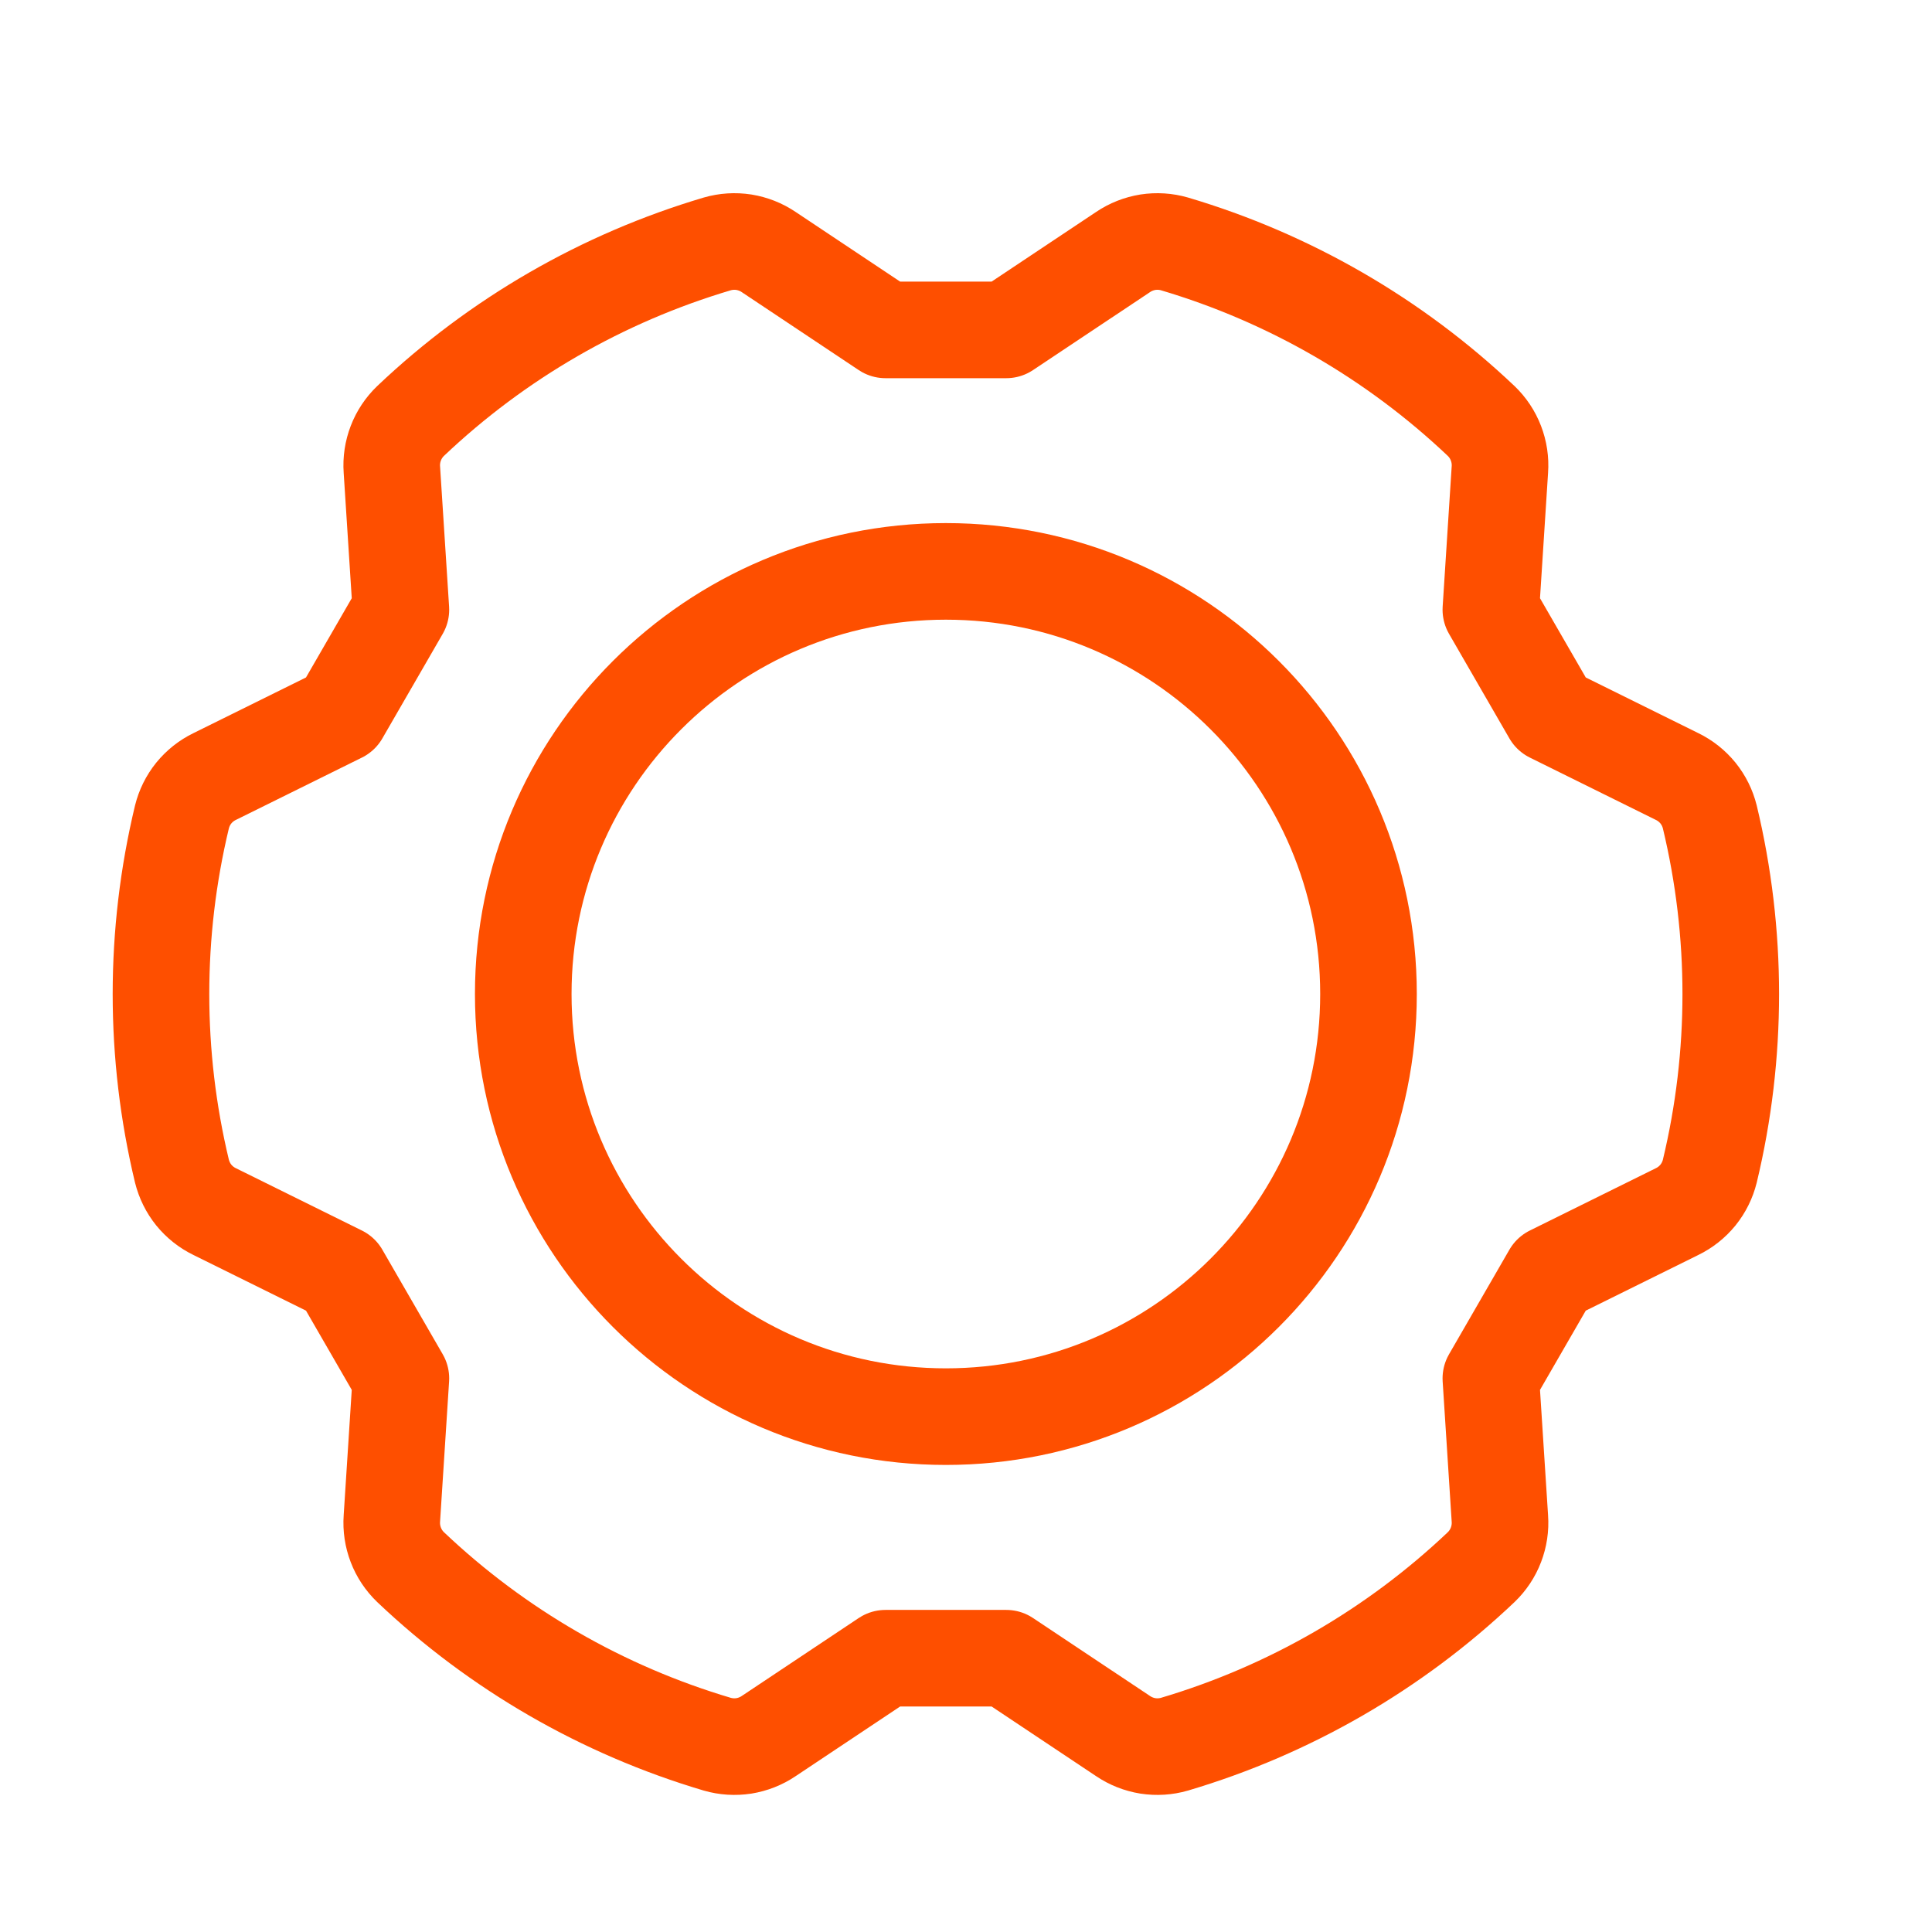 <svg width="24" height="24" viewBox="0 0 24 24" fill="none" xmlns="http://www.w3.org/2000/svg">
<path d="M11.75 17.598C14.649 17.598 17 15.247 17 12.348C17 9.448 14.649 7.098 11.75 7.098C8.851 7.098 6.5 9.448 6.5 12.348C6.5 15.247 8.851 17.598 11.75 17.598Z" stroke="#FE4F00" stroke-width="1.2" stroke-linecap="round" stroke-linejoin="round"/>
<path d="M4.98 17.123L4.868 18.863C4.86 18.975 4.877 19.087 4.917 19.191C4.957 19.296 5.02 19.39 5.1 19.467C6.179 20.491 7.484 21.244 8.91 21.667C9.017 21.698 9.13 21.705 9.241 21.688C9.351 21.67 9.456 21.629 9.549 21.566L11 20.599H12.5L13.951 21.566C14.044 21.629 14.149 21.67 14.259 21.688C14.37 21.705 14.483 21.698 14.59 21.667C16.016 21.244 17.321 20.491 18.4 19.467C18.48 19.39 18.543 19.296 18.583 19.191C18.623 19.087 18.64 18.975 18.632 18.863L18.52 17.123L19.27 15.824L20.833 15.051C20.934 15.002 21.022 14.932 21.093 14.845C21.163 14.758 21.213 14.657 21.24 14.548C21.587 13.102 21.587 11.595 21.24 10.149C21.213 10.04 21.163 9.939 21.093 9.852C21.022 9.765 20.934 9.695 20.833 9.646L19.27 8.873L18.52 7.574L18.632 5.834C18.64 5.722 18.623 5.61 18.583 5.506C18.543 5.401 18.48 5.307 18.4 5.23C17.321 4.207 16.016 3.453 14.59 3.03C14.483 2.999 14.37 2.992 14.259 3.009C14.149 3.027 14.044 3.068 13.951 3.131L12.5 4.098H11L9.549 3.131C9.456 3.068 9.351 3.027 9.241 3.009C9.13 2.992 9.017 2.999 8.91 3.03C7.484 3.453 6.179 4.206 5.1 5.23C5.02 5.307 4.957 5.401 4.917 5.506C4.877 5.61 4.86 5.722 4.868 5.834L4.98 7.574L4.23 8.873L2.667 9.646C2.566 9.695 2.478 9.765 2.407 9.852C2.337 9.939 2.287 10.04 2.26 10.149C1.913 11.595 1.913 13.102 2.26 14.548C2.287 14.656 2.337 14.758 2.407 14.845C2.478 14.932 2.566 15.002 2.667 15.051L4.23 15.824L4.98 17.123Z" stroke="#FE4F00" stroke-width="1.2" stroke-linecap="round" stroke-linejoin="round"/>
</svg>
